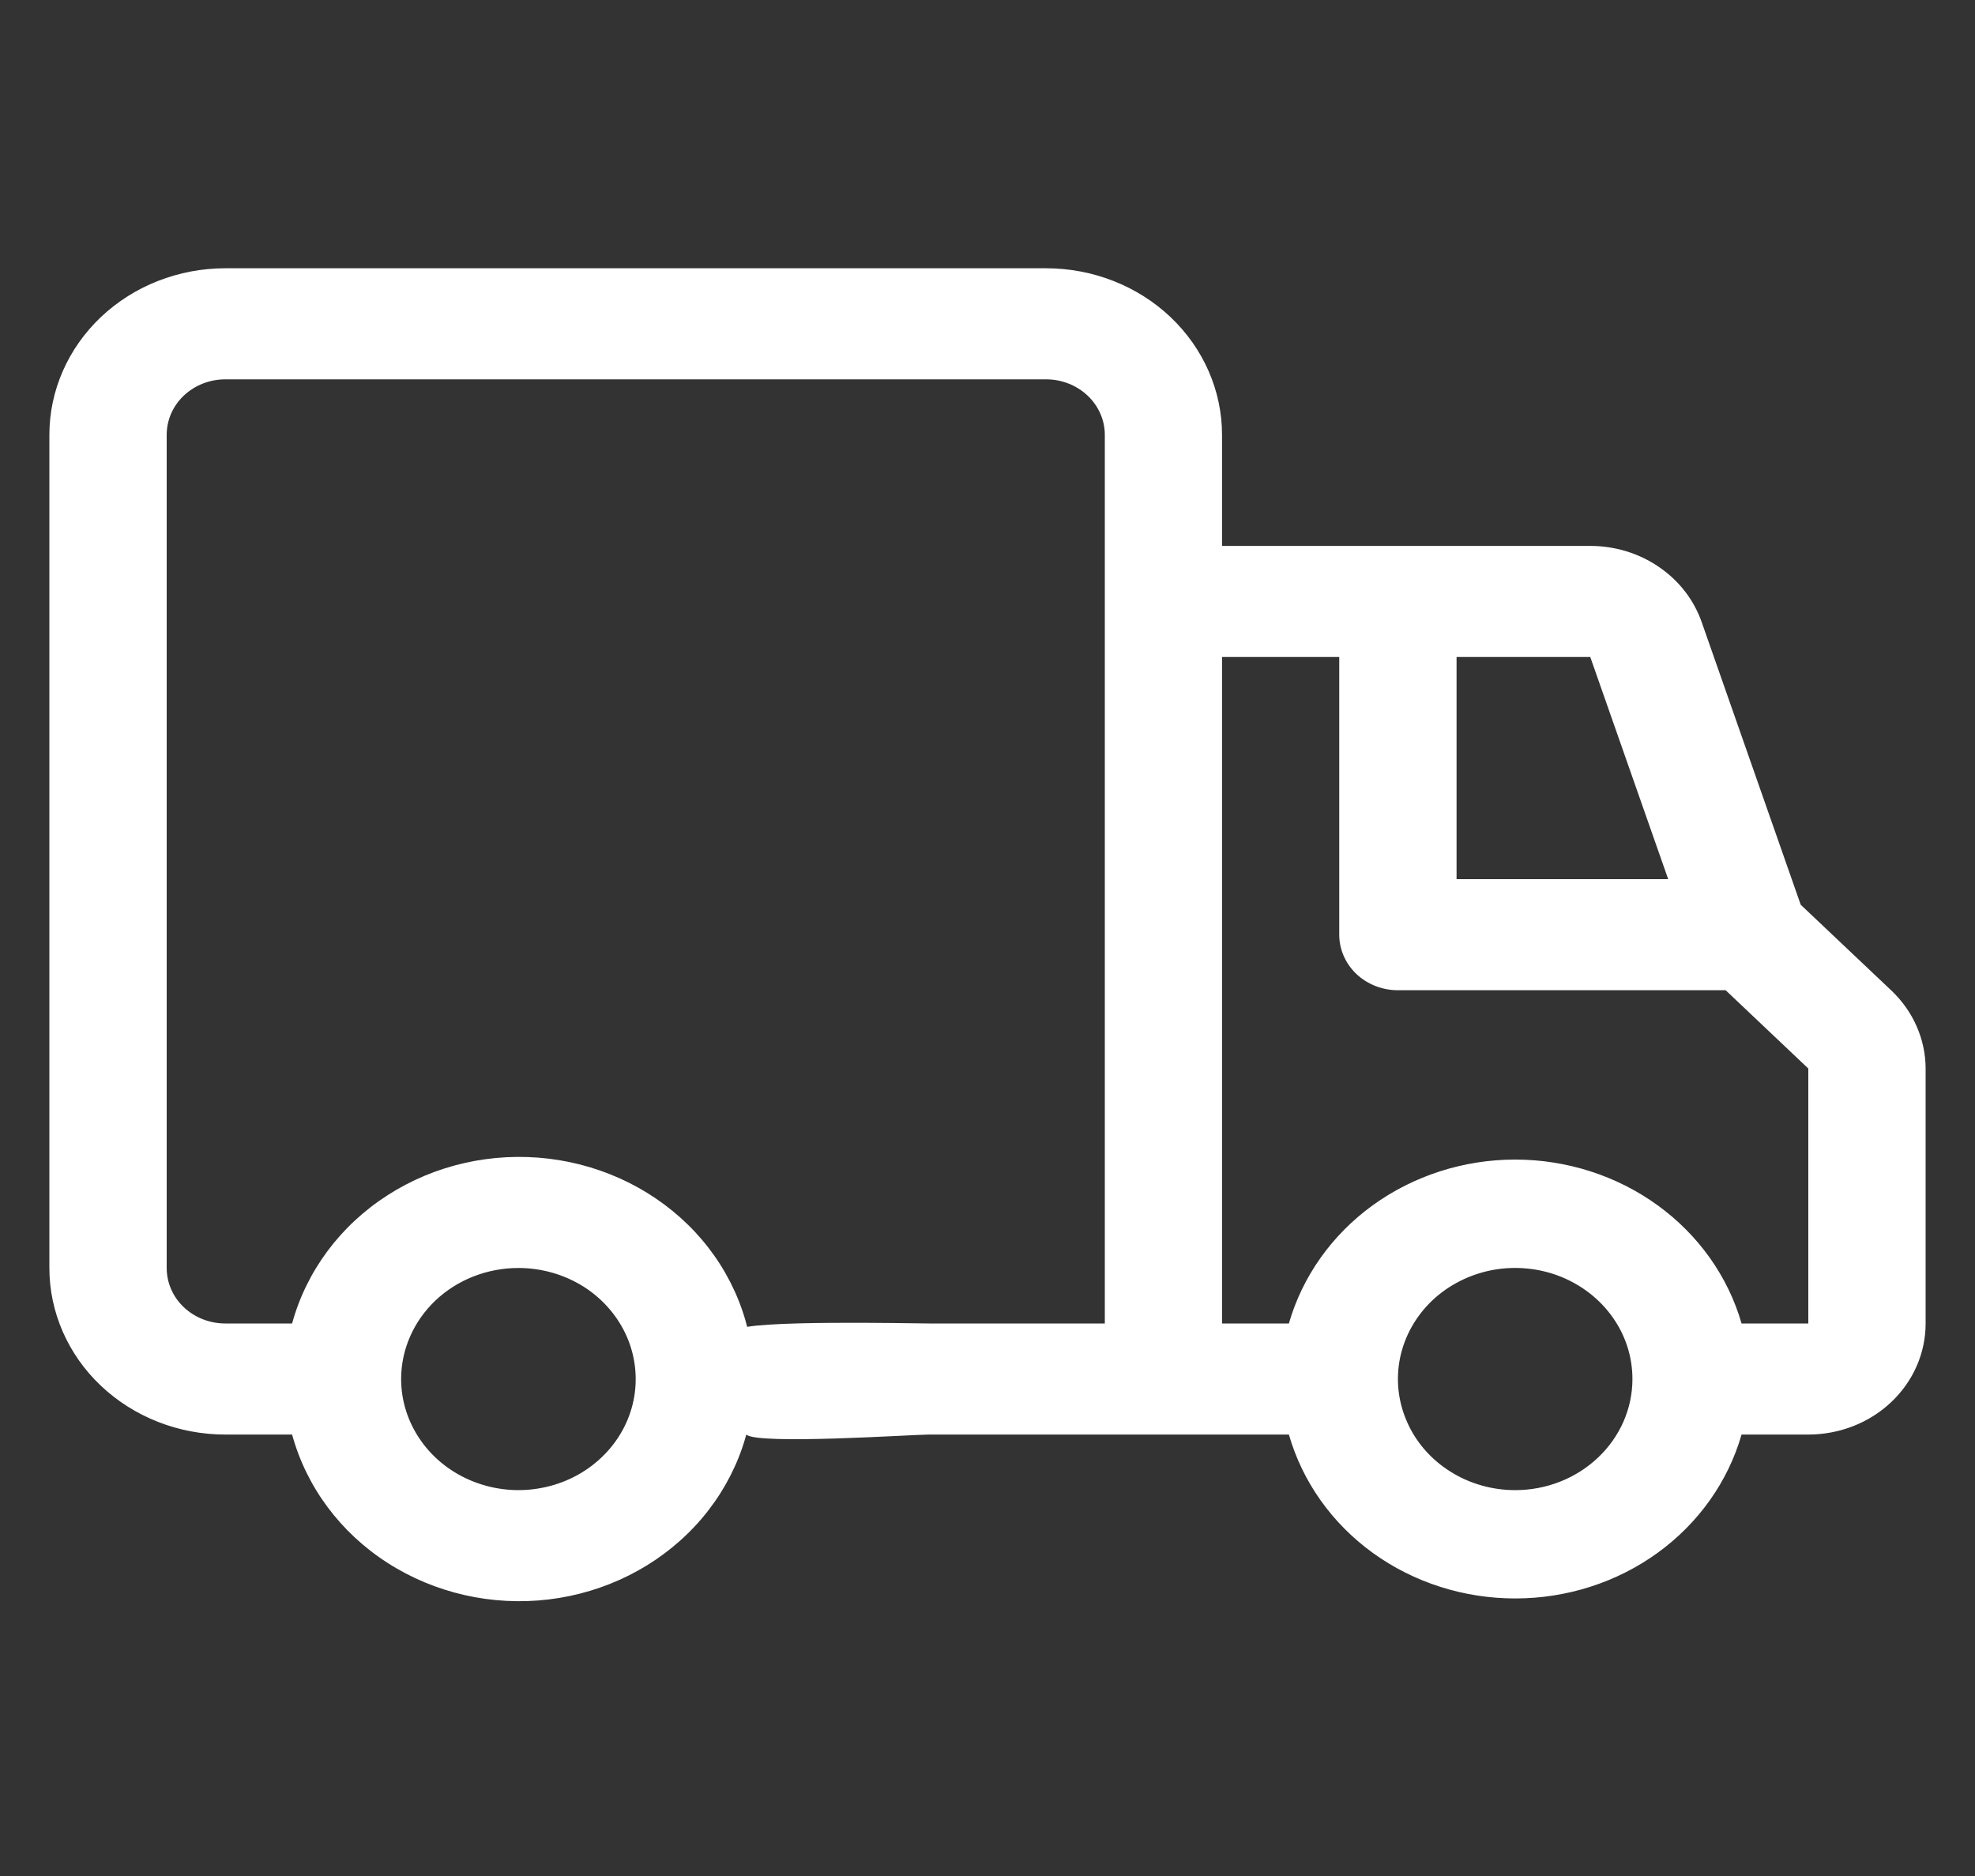 <svg width="20" height="19" viewBox="0 0 20 19" fill="none" xmlns="http://www.w3.org/2000/svg">
<rect x="0" y="0" width="20" height="19" fill="#333333" stroke="none"/>
<g clip-path="url(#clip0_1588_799)">
<path d="M19.15 10.029L18.235 9.163L17.232 6.3C17.153 6.075 17.002 5.88 16.799 5.742C16.597 5.603 16.353 5.529 16.104 5.529H12.375V4.404C12.375 3.957 12.187 3.528 11.853 3.211C11.519 2.895 11.066 2.717 10.594 2.717H2.281C1.809 2.717 1.356 2.895 1.022 3.211C0.688 3.528 0.5 3.957 0.5 4.404L0.5 12.842C0.5 13.289 0.688 13.719 1.022 14.035C1.356 14.351 1.809 14.529 2.281 14.529H2.958C3.103 15.059 3.446 15.522 3.925 15.829C4.403 16.136 4.984 16.268 5.557 16.199C6.13 16.13 6.658 15.865 7.04 15.454C7.422 15.043 7.633 14.514 7.633 13.967C7.633 13.419 7.422 12.89 7.04 12.479C6.658 12.069 6.13 11.804 5.557 11.735C4.984 11.666 4.403 11.797 3.925 12.105C3.446 12.412 3.103 12.874 2.958 13.404H2.281C2.124 13.404 1.973 13.345 1.861 13.239C1.75 13.134 1.688 12.991 1.688 12.842V4.404C1.688 4.255 1.75 4.112 1.861 4.007C1.973 3.901 2.124 3.842 2.281 3.842H10.594C10.751 3.842 10.902 3.901 11.014 4.007C11.125 4.112 11.188 4.255 11.188 4.404V13.404H9.406C9.249 13.404 7.57 13.365 7.459 13.471C7.347 13.576 7.633 13.818 7.633 13.967C7.633 14.116 7.446 14.424 7.557 14.529C7.669 14.635 9.249 14.529 9.406 14.529H13.052C13.189 15.006 13.487 15.427 13.901 15.727C14.316 16.027 14.822 16.189 15.344 16.189C15.865 16.189 16.372 16.027 16.786 15.727C17.2 15.427 17.499 15.006 17.636 14.529H18.312C18.627 14.529 18.93 14.411 19.152 14.2C19.375 13.989 19.5 13.703 19.5 13.404V10.822C19.499 10.524 19.373 10.239 19.15 10.029ZM5.25 12.842C5.485 12.842 5.714 12.908 5.91 13.031C6.105 13.155 6.257 13.331 6.347 13.536C6.437 13.742 6.46 13.968 6.415 14.186C6.369 14.405 6.256 14.605 6.09 14.762C5.924 14.92 5.712 15.027 5.482 15.07C5.251 15.114 5.013 15.091 4.796 15.006C4.579 14.921 4.393 14.777 4.263 14.592C4.132 14.407 4.062 14.189 4.062 13.967C4.062 13.668 4.188 13.382 4.41 13.171C4.633 12.96 4.935 12.842 5.25 12.842ZM16.893 8.904H14.75V6.654H16.104L16.893 8.904ZM15.344 15.092C15.109 15.092 14.879 15.026 14.684 14.902C14.489 14.779 14.336 14.603 14.247 14.397C14.157 14.192 14.133 13.966 14.179 13.747C14.225 13.529 14.338 13.329 14.504 13.171C14.67 13.014 14.882 12.907 15.112 12.863C15.342 12.82 15.581 12.842 15.798 12.927C16.015 13.013 16.201 13.157 16.331 13.342C16.462 13.527 16.531 13.744 16.531 13.967C16.531 14.265 16.406 14.551 16.183 14.762C15.961 14.973 15.659 15.092 15.344 15.092ZM18.312 13.404H17.636C17.499 12.928 17.2 12.507 16.786 12.207C16.372 11.907 15.865 11.744 15.344 11.744C14.822 11.744 14.316 11.907 13.901 12.207C13.487 12.507 13.189 12.928 13.052 13.404H12.375V6.654H13.562V9.467C13.562 9.616 13.625 9.759 13.736 9.865C13.848 9.97 13.999 10.029 14.156 10.029H17.475L18.312 10.822V13.404Z" fill="white"/>
</g>
<defs>
<clipPath id="clip0_1588_799">
<rect width="19" height="18" fill="white" transform="translate(0.5 0.467)"/>
</clipPath>
</defs>
</svg>
